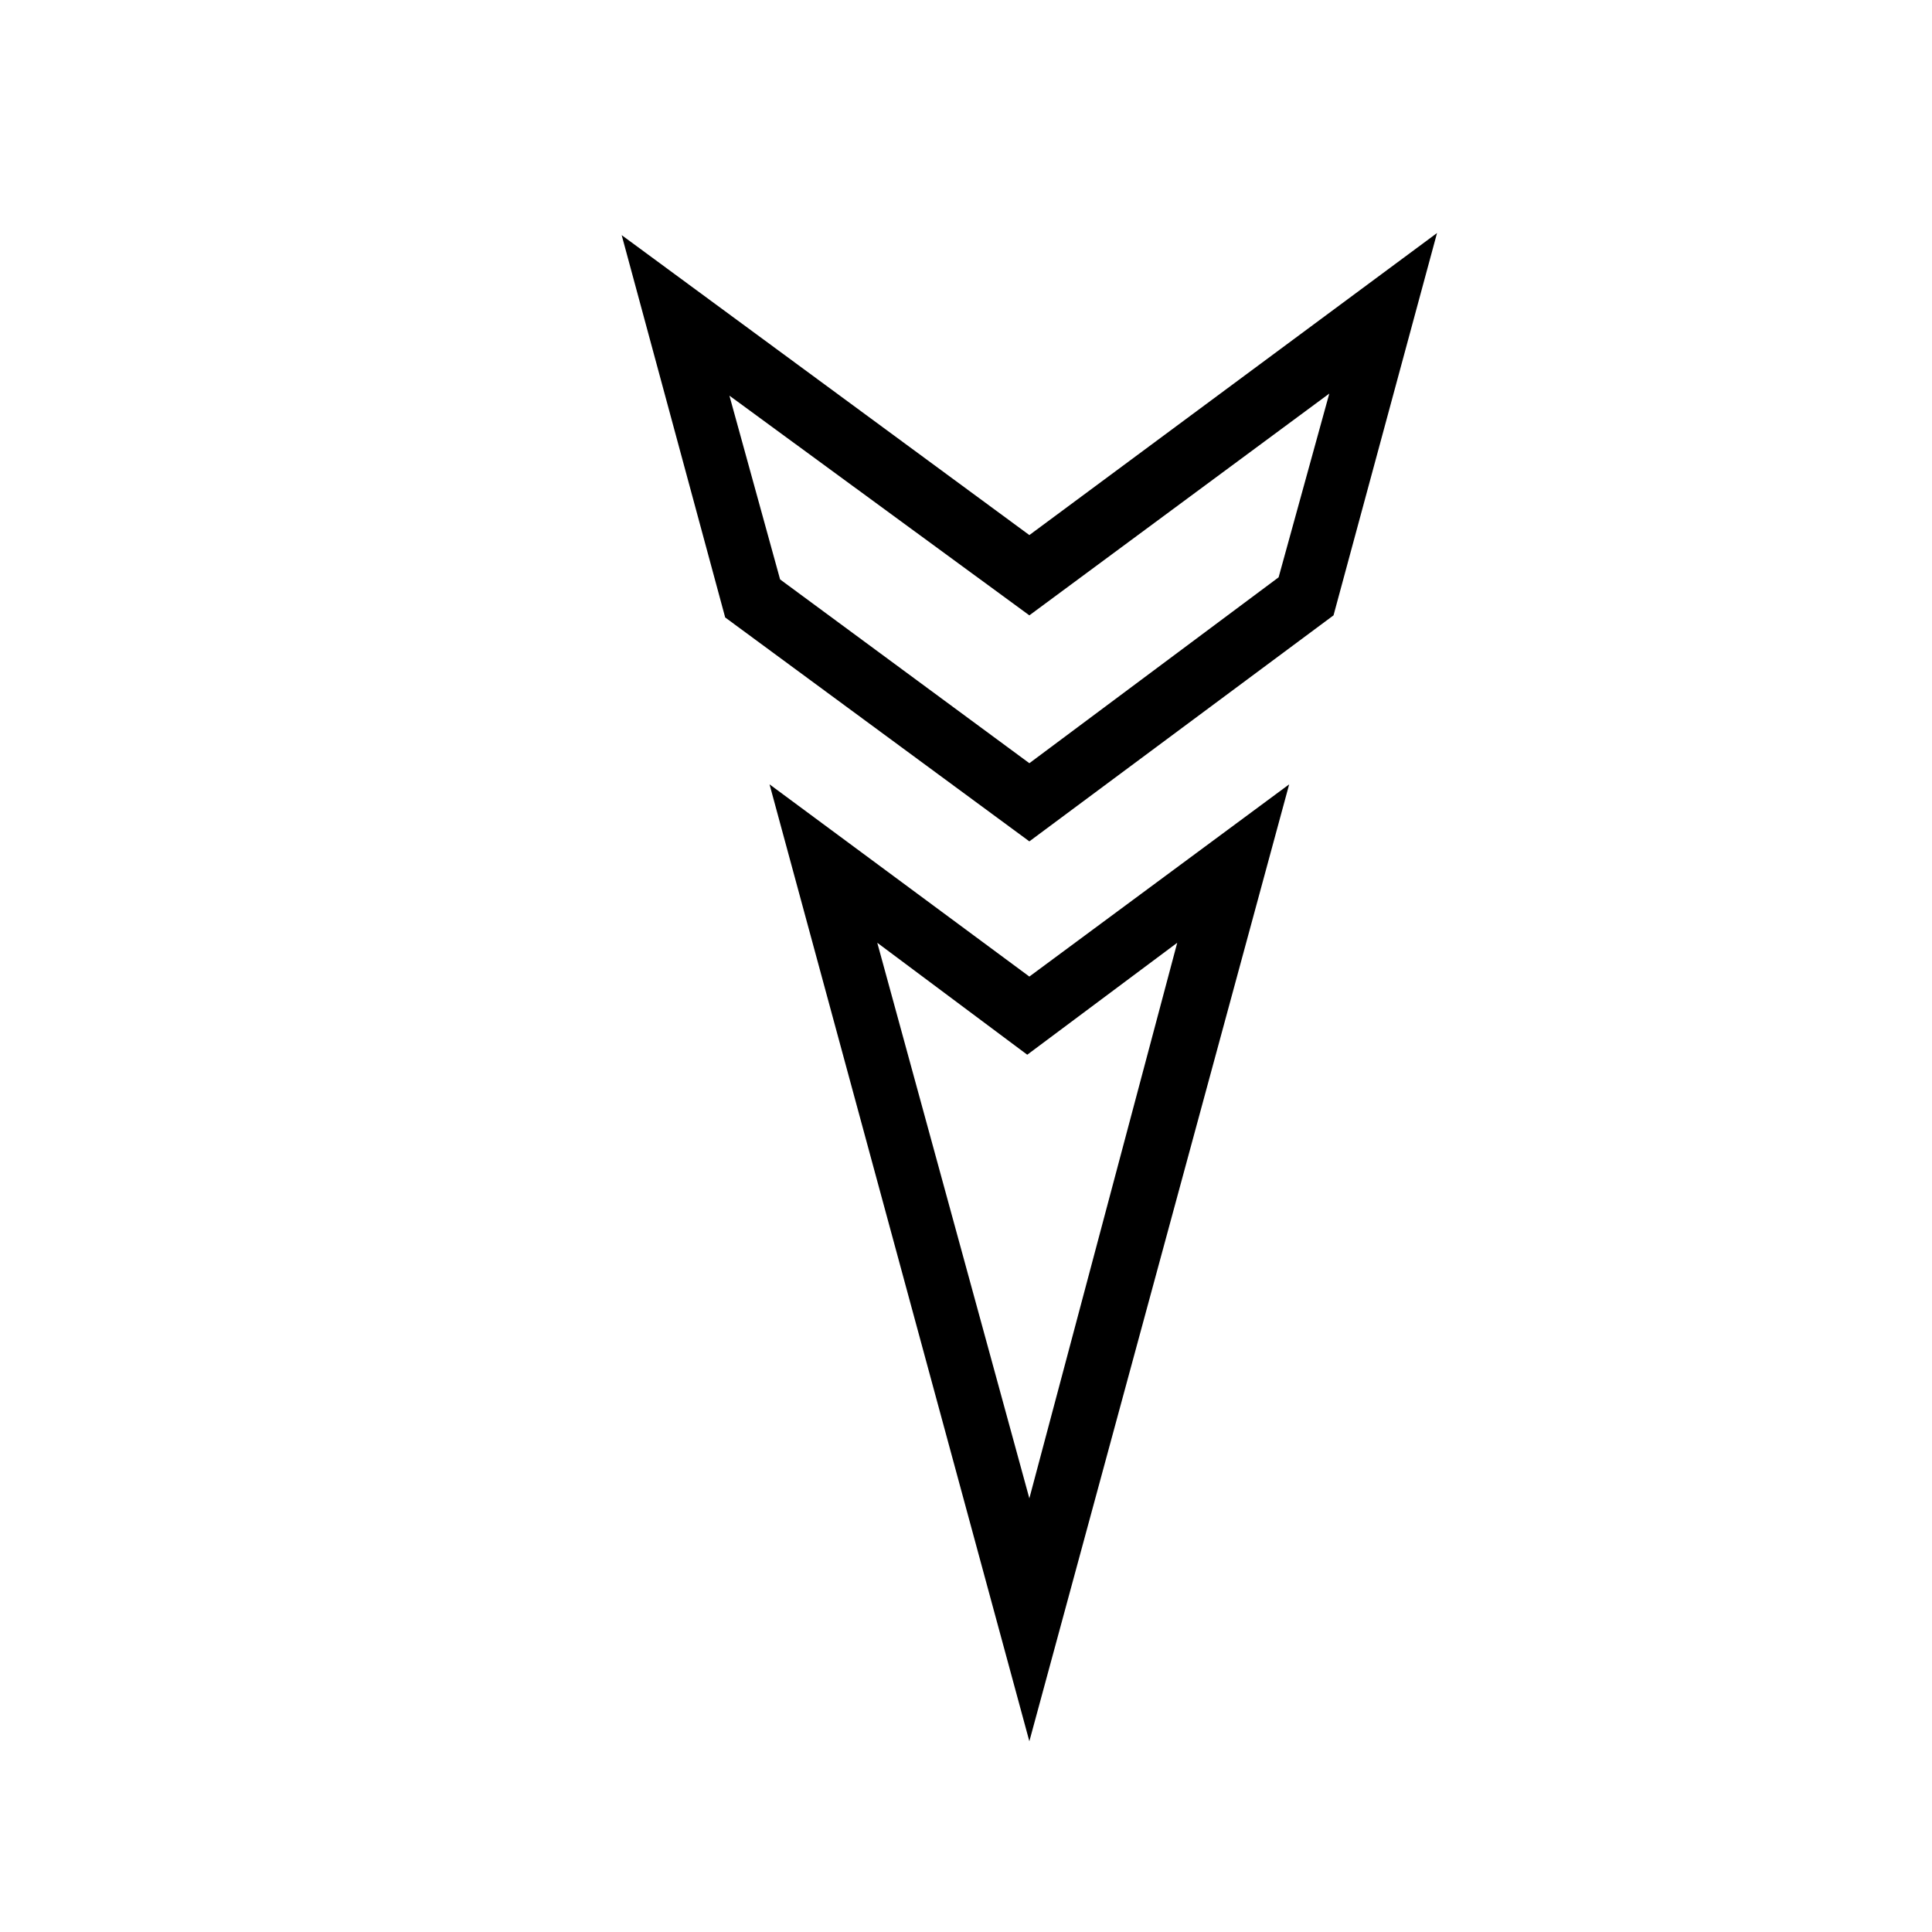 <?xml version="1.0" encoding="UTF-8"?>
<!-- The Best Svg Icon site in the world: iconSvg.co, Visit us! https://iconsvg.co -->
<svg fill="#000000" width="800px" height="800px" version="1.1" viewBox="144 144 512 512" xmlns="http://www.w3.org/2000/svg">
 <g>
  <path d="m416.79 285.8-108.04-79.488 27.43 101.32 80.609 59.34 80.609-59.898 27.43-101.32zm66.055 11.195-66.055 49.262-66.055-48.703-13.434-48.703 79.488 58.223 79.488-58.777z"/>
  <path d="m416.79 402.8-68.855-50.941 68.855 253.59 68.855-253.59zm-40.305-8.957 39.746 29.668 39.746-29.668-39.188 147.23z"/>
 </g>
</svg>